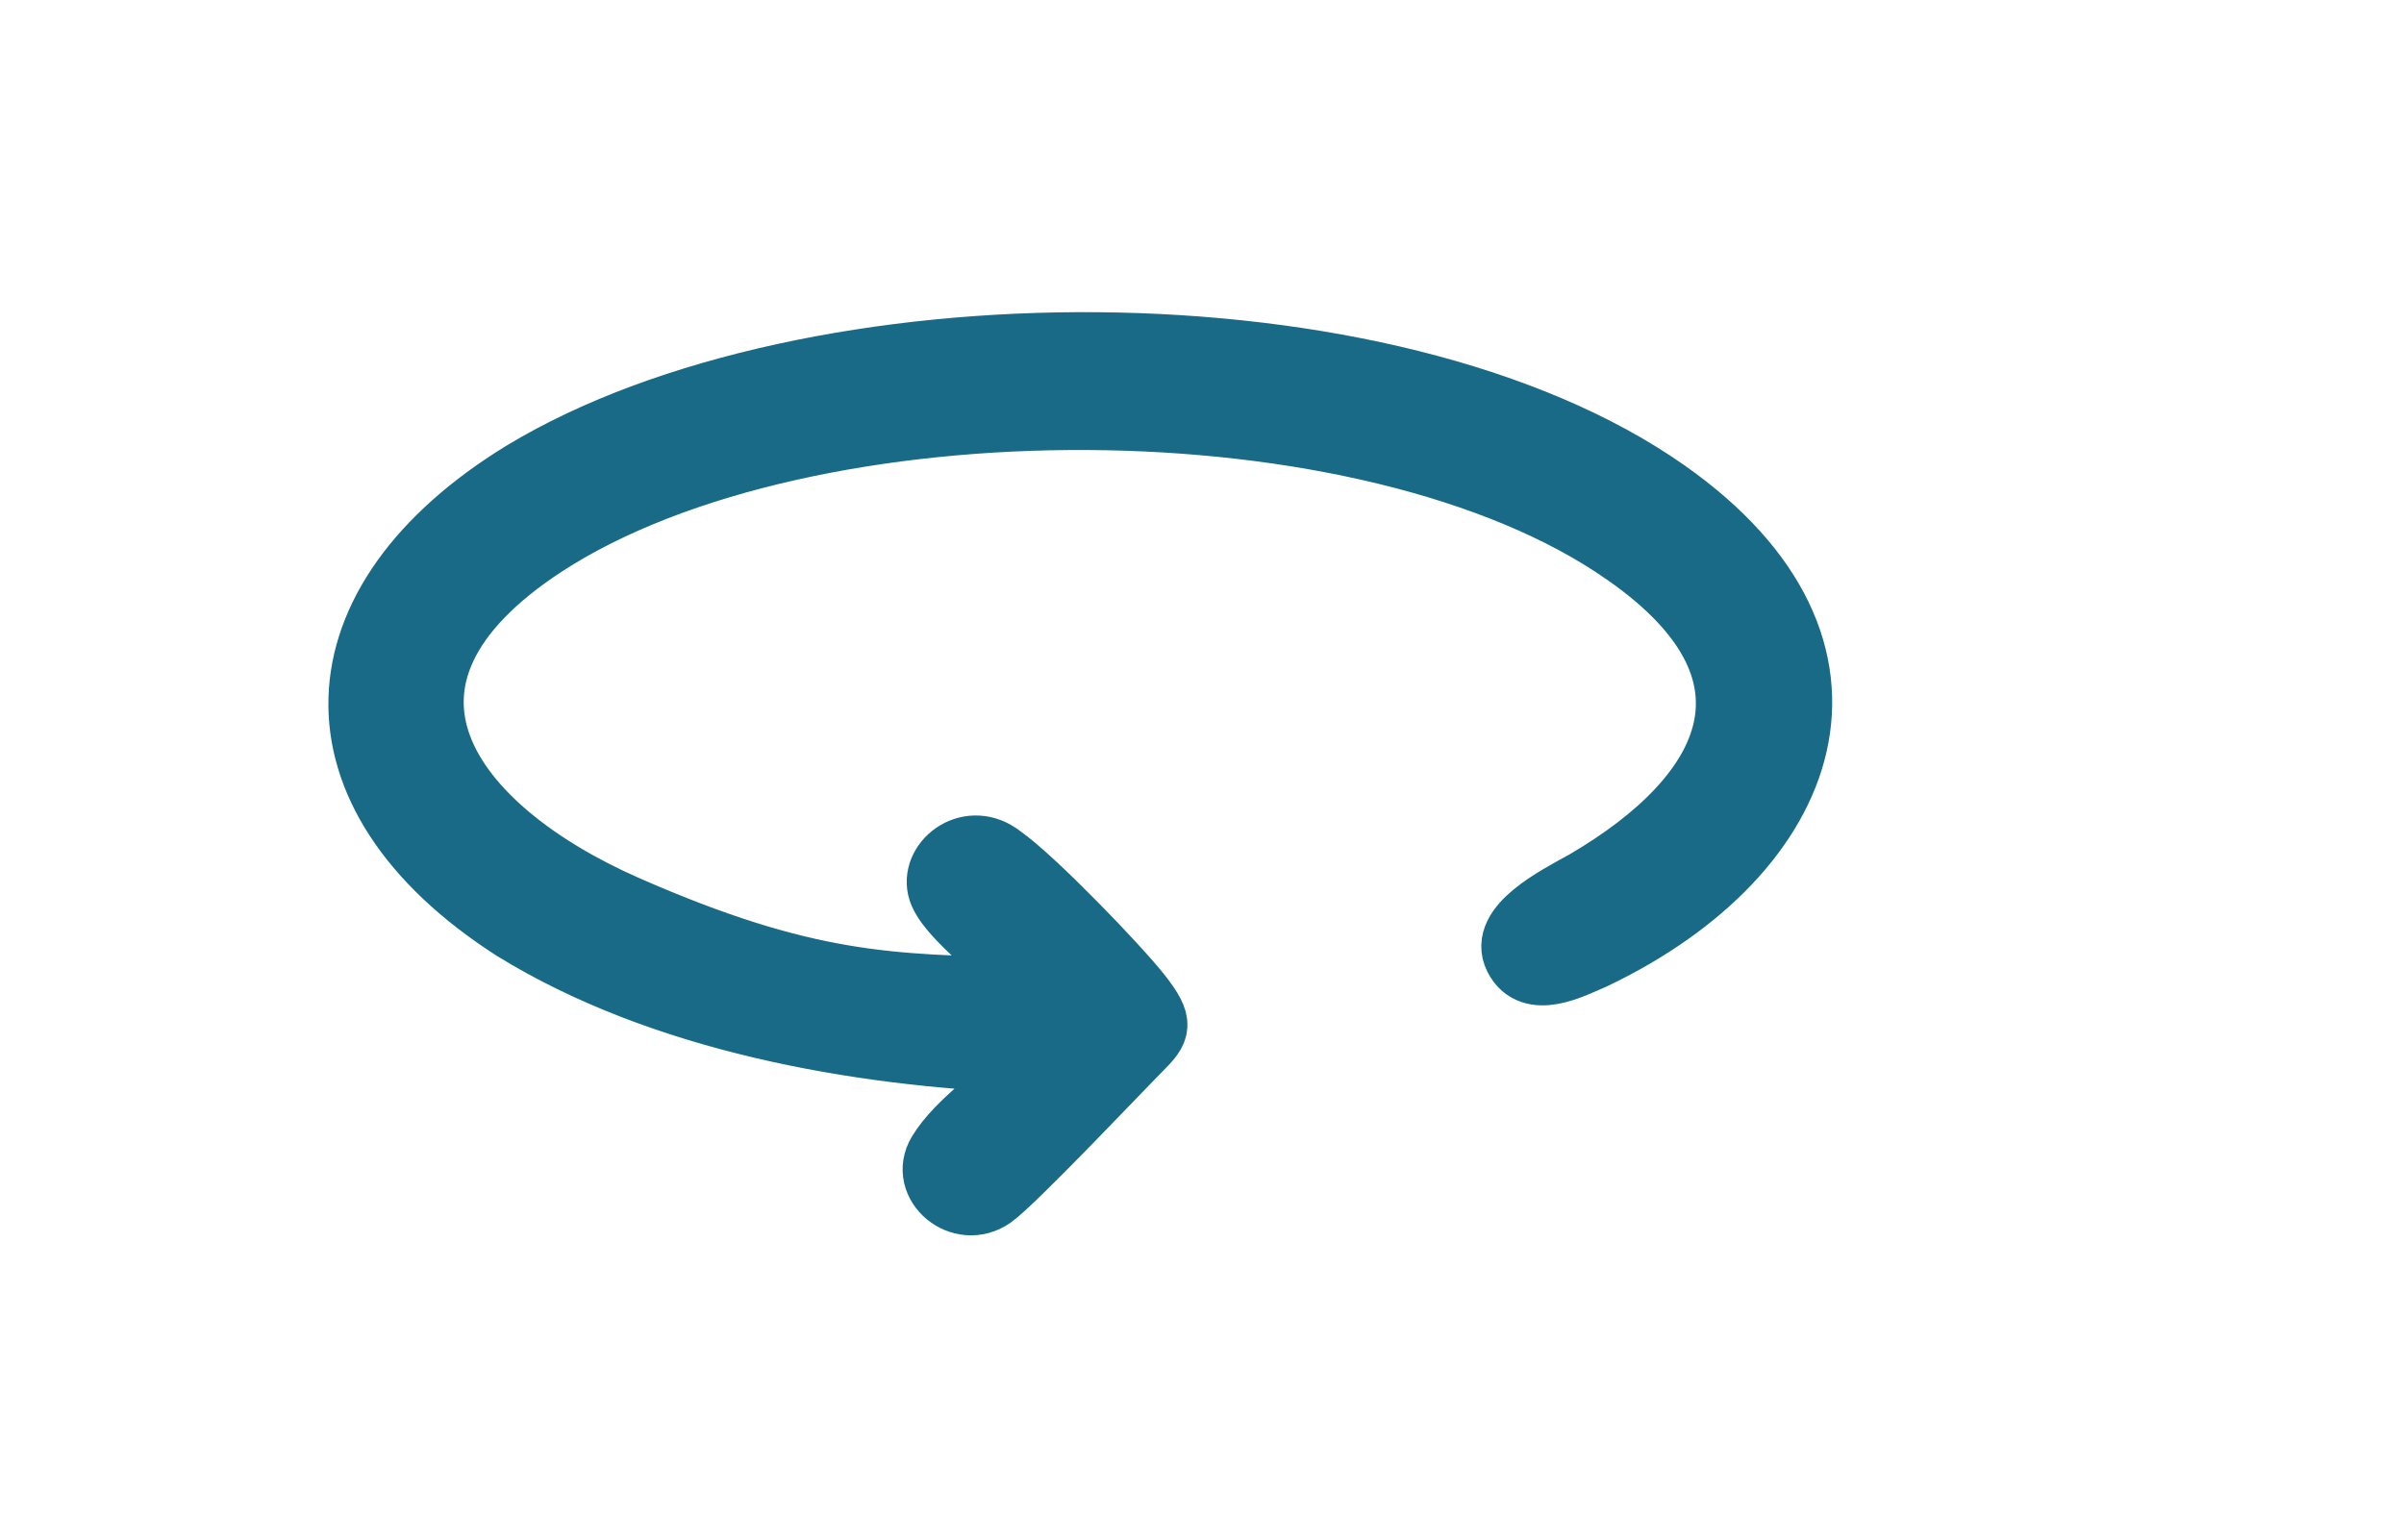 <?xml version="1.0" encoding="UTF-8"?>
<svg id="Capa_1" xmlns="http://www.w3.org/2000/svg" version="1.1" viewBox="0 0 76.3 48.9">
  <!-- Generator: Adobe Illustrator 29.2.1, SVG Export Plug-In . SVG Version: 2.1.0 Build 116)  -->
  <defs>
    <style>
      .st0 {
        fill: #196a86;
        stroke: #196a86;
        stroke-miterlimit: 10;
        stroke-width: 2px;
      }
    </style>
  </defs>
  <path class="st0" d="M32.6,31.3c-.5-.8-2.6-2.2-2.8-3.1s1-1.8,2-1c1,.7,3.7,3.5,4.4,4.4.7.9.6,1.1,0,1.7s-4,4.2-4.7,4.7c-1,.7-2.3-.4-1.7-1.4s2-1.9,2.6-2.6.2,0,.2-.3c-5.4-.2-11.6-1.3-16.3-4.2-6.7-4.3-6.4-10.4.3-14.5,9.1-5.5,27.5-5.6,36.3.6,7.1,5,4.6,11.5-2.3,14.8-.7.3-2,1-2.5,0s1.3-1.9,2.2-2.4c4.8-2.8,6.6-6.7,1.3-10.4-8.1-5.7-26-5.7-34.3-.3-6.6,4.3-3.1,9,2.6,11.5s8.4,2.5,12.6,2.6h0Z"/>
</svg>